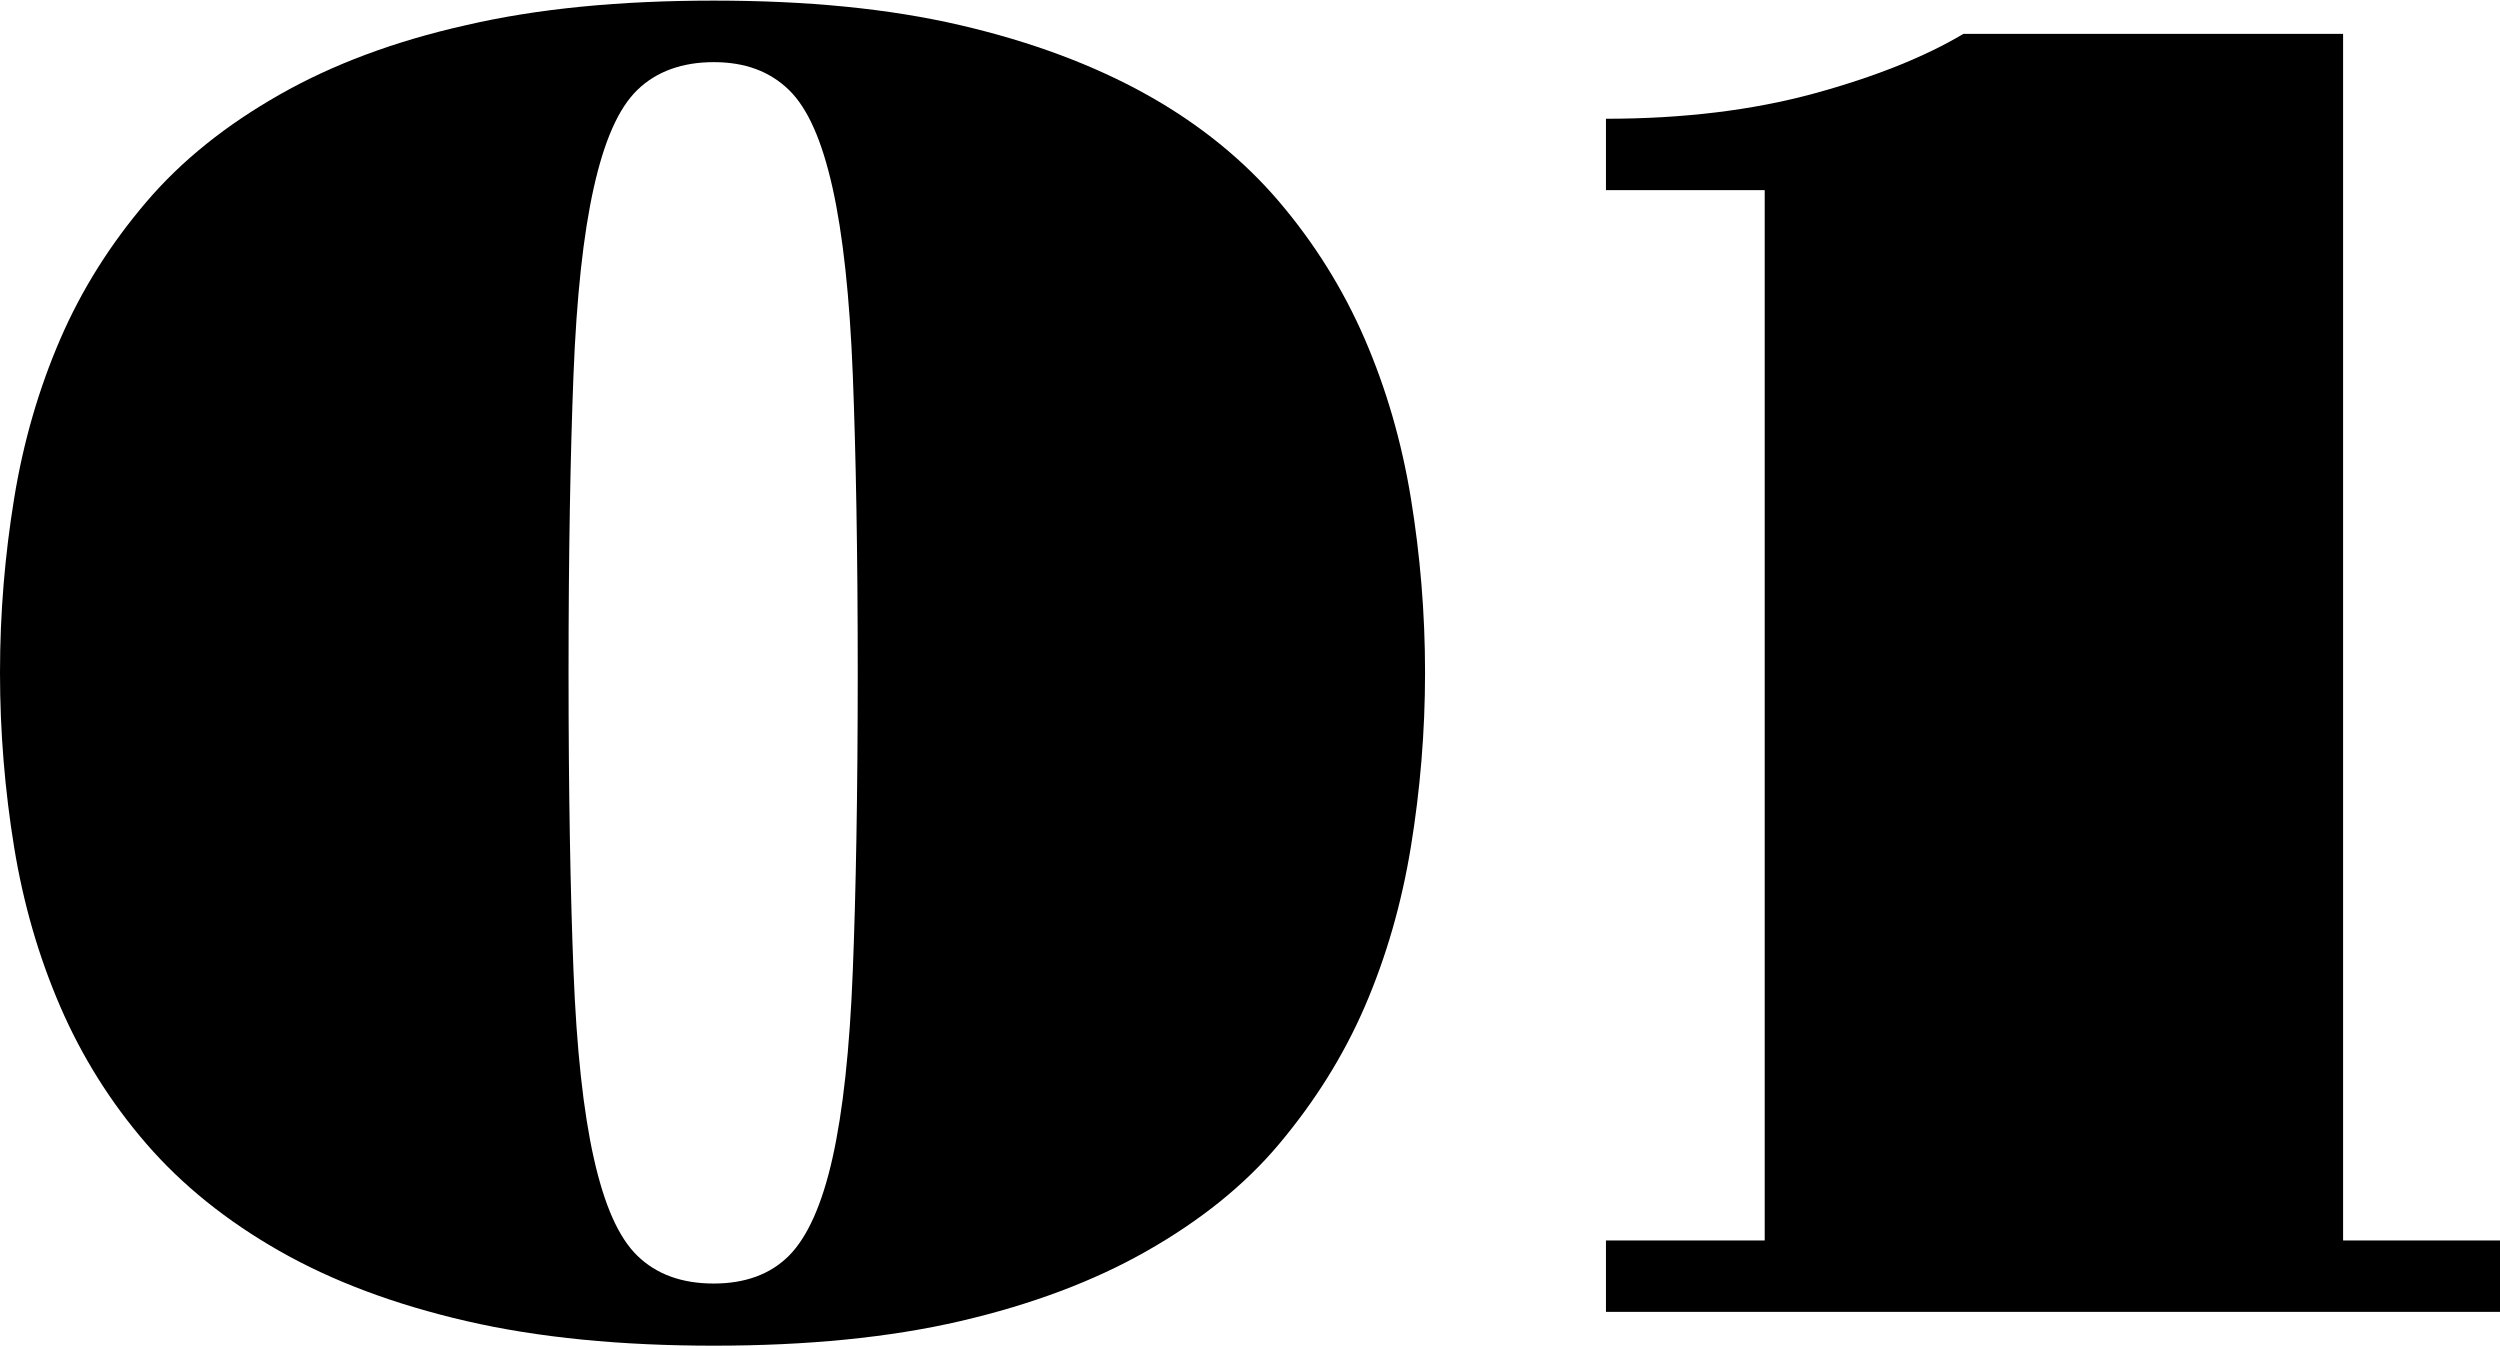 <?xml version="1.0" encoding="UTF-8"?><svg id="_レイヤー_2" xmlns="http://www.w3.org/2000/svg" width="40.63" height="21.87" viewBox="0 0 40.63 21.87"><g id="_コンテンツ"><g><path d="M0,10.93c0-.97,.08-1.91,.23-2.83s.4-1.78,.75-2.59,.82-1.55,1.4-2.23,1.3-1.25,2.16-1.74,1.87-.87,3.03-1.13c1.16-.27,2.5-.4,4.03-.4s2.85,.13,4.01,.4c1.16,.27,2.17,.65,3.03,1.13s1.58,1.07,2.15,1.74,1.04,1.42,1.39,2.23,.6,1.67,.75,2.59,.23,1.86,.23,2.83-.08,1.91-.23,2.83c-.15,.92-.4,1.79-.75,2.6s-.82,1.55-1.39,2.23-1.29,1.25-2.15,1.74-1.87,.87-3.03,1.14c-1.16,.27-2.5,.4-4.01,.4s-2.85-.13-4.02-.4c-1.17-.27-2.18-.65-3.04-1.14s-1.58-1.07-2.16-1.74-1.05-1.42-1.4-2.23-.6-1.67-.75-2.59-.23-1.87-.23-2.84Zm11.6,9.93c.51,0,.92-.15,1.22-.45s.54-.83,.71-1.59c.17-.76,.28-1.77,.33-3.05,.05-1.27,.08-2.89,.08-4.84s-.03-3.55-.08-4.83c-.05-1.27-.16-2.29-.33-3.05-.17-.76-.4-1.29-.71-1.59s-.71-.45-1.22-.45-.93,.15-1.24,.45-.54,.83-.71,1.59c-.17,.76-.28,1.77-.33,3.05-.05,1.28-.08,2.88-.08,4.83s.03,3.57,.08,4.84c.05,1.28,.16,2.29,.33,3.05,.17,.76,.4,1.29,.71,1.59s.72,.45,1.24,.45Z"/><path d="M26.1,20.16h2.58V3.09h-2.58V1.93c1.26,0,2.39-.14,3.38-.41s1.81-.6,2.43-.97h6.17V20.16h2.55v1.16h-14.53v-1.16Z"/></g></g></svg>